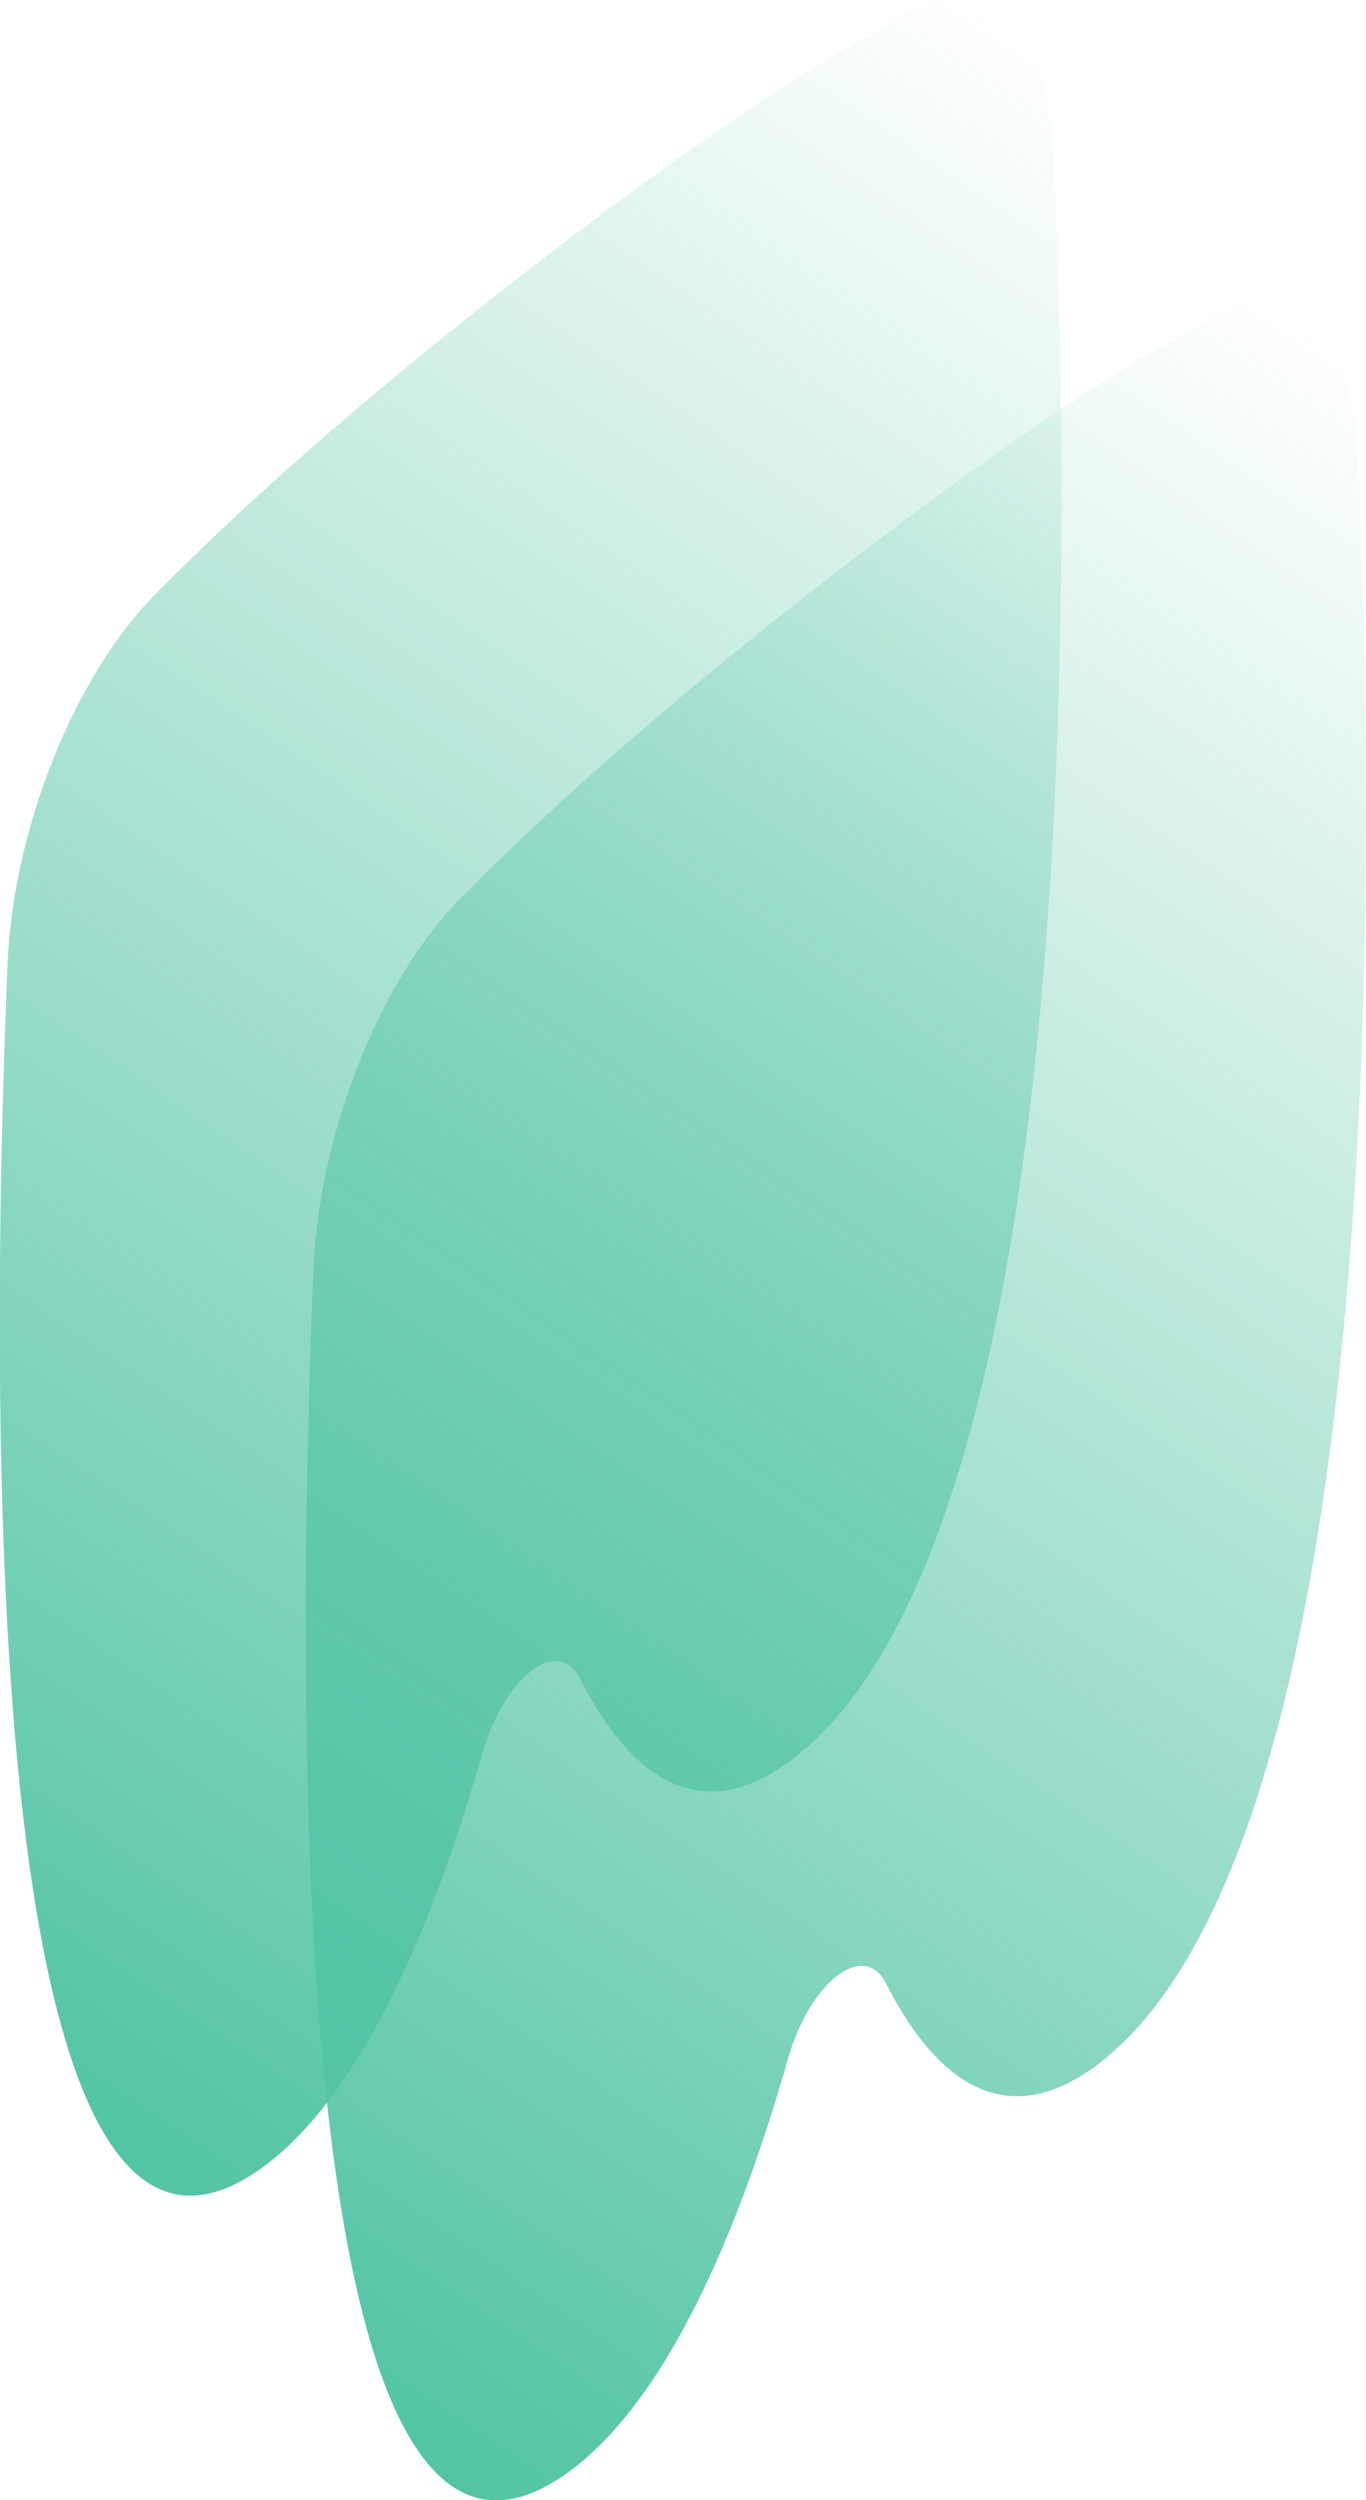 <?xml version="1.0" encoding="utf-8"?>
<!-- Generator: Adobe Illustrator 23.0.1, SVG Export Plug-In . SVG Version: 6.00 Build 0)  -->
<svg version="1.1" id="Layer_1" xmlns="http://www.w3.org/2000/svg" xmlns:xlink="http://www.w3.org/1999/xlink" x="0px" y="0px"
	 viewBox="0 0 198.7 363.5" style="enable-background:new 0 0 198.7 363.5;" xml:space="preserve">
<style type="text/css">
	.st0{fill:#57C1D3;}
	.st1{fill:#ADDCCF;}
	.st2{fill:#999999;}
	.st3{fill:#FFFFFF;}
	.st4{fill:#CCCCCC;}
	.st5{fill:#939598;}
	.st6{fill:#1A1A1A;}
	.st7{opacity:0.15;}
	.st8{fill:url(#SVGID_1_);}
	.st9{fill:url(#SVGID_2_);}
	.st10{fill:url(#SVGID_3_);}
	.st11{fill:url(#SVGID_4_);}
	.st12{fill:url(#SVGID_5_);}
	.st13{fill:url(#SVGID_6_);}
	.st14{fill:url(#SVGID_7_);}
	.st15{fill:url(#SVGID_8_);}
	.st16{fill:url(#SVGID_9_);}
	.st17{fill:url(#SVGID_10_);}
	.st18{fill:url(#SVGID_11_);}
	.st19{fill:url(#SVGID_12_);}
	.st20{fill:url(#SVGID_13_);}
	.st21{fill:url(#SVGID_14_);}
	.st22{fill:none;stroke:url(#SVGID_15_);stroke-width:4;stroke-miterlimit:10;}
	.st23{fill:none;stroke:url(#SVGID_16_);stroke-width:4;stroke-miterlimit:10;}
	.st24{fill:url(#SVGID_17_);}
	.st25{fill:url(#SVGID_18_);}
	.st26{fill:url(#SVGID_19_);}
	.st27{fill:url(#SVGID_20_);}
	.st28{fill:none;stroke:url(#SVGID_21_);stroke-width:7;stroke-linecap:round;stroke-miterlimit:10;}
	.st29{fill:none;stroke:url(#SVGID_22_);stroke-width:7;stroke-linecap:round;stroke-miterlimit:10;}
	.st30{fill:none;stroke:url(#SVGID_23_);stroke-width:7;stroke-linecap:round;stroke-miterlimit:10;}
	.st31{fill:none;stroke:url(#SVGID_24_);stroke-width:8;stroke-miterlimit:10;}
	.st32{fill:none;stroke:url(#SVGID_25_);stroke-width:8.703;stroke-miterlimit:10;}
	.st33{fill:none;stroke:url(#SVGID_26_);stroke-width:8.703;stroke-miterlimit:10;}
	.st34{fill:none;stroke:url(#SVGID_27_);stroke-width:8;stroke-miterlimit:10;}
	.st35{fill:none;stroke:url(#SVGID_28_);stroke-width:8;stroke-miterlimit:10;}
	.st36{fill:none;stroke:url(#SVGID_29_);stroke-width:8;stroke-miterlimit:10;}
	.st37{fill:url(#SVGID_30_);}
	.st38{fill:url(#SVGID_31_);}
	.st39{fill:url(#SVGID_32_);}
	.st40{fill:none;stroke:url(#SVGID_33_);stroke-width:2;stroke-miterlimit:10;}
	.st41{fill:url(#SVGID_34_);}
	.st42{fill:url(#SVGID_35_);}
	.st43{fill:url(#SVGID_36_);}
	.st44{fill:url(#SVGID_37_);}
	.st45{fill:url(#SVGID_38_);}
	.st46{fill:url(#SVGID_39_);}
	.st47{fill:url(#SVGID_40_);}
	.st48{fill:url(#SVGID_41_);}
	.st49{fill:url(#SVGID_42_);}
	.st50{fill:url(#SVGID_43_);}
	.st51{fill:url(#SVGID_44_);}
	.st52{fill:url(#SVGID_45_);}
	.st53{fill:none;stroke:url(#SVGID_46_);stroke-width:4;stroke-miterlimit:10;}
	.st54{fill:none;stroke:url(#SVGID_47_);stroke-width:7;stroke-linecap:round;stroke-miterlimit:10;}
	.st55{fill:url(#SVGID_48_);}
	.st56{fill:url(#SVGID_49_);}
	.st57{fill:url(#SVGID_50_);}
	.st58{fill:url(#SVGID_51_);}
	.st59{fill:url(#SVGID_52_);}
	.st60{fill:url(#SVGID_53_);}
	.st61{fill:none;stroke:url(#SVGID_54_);stroke-width:6;stroke-miterlimit:10;}
	.st62{fill:none;stroke:url(#SVGID_55_);stroke-width:6.216;stroke-miterlimit:10;}
	.st63{fill:none;stroke:url(#SVGID_56_);stroke-width:6.216;stroke-miterlimit:10;}
	.st64{fill:url(#SVGID_57_);}
	.st65{fill:url(#SVGID_58_);}
	.st66{fill:url(#SVGID_59_);}
	.st67{fill:url(#SVGID_60_);}
	.st68{fill:url(#SVGID_61_);}
	.st69{fill:url(#SVGID_62_);}
	.st70{fill:url(#SVGID_63_);}
	.st71{fill:url(#SVGID_64_);}
	.st72{fill:url(#SVGID_65_);}
	.st73{fill:url(#SVGID_66_);}
	.st74{fill:url(#SVGID_67_);}
	.st75{fill:url(#SVGID_68_);}
	.st76{fill:url(#SVGID_69_);}
	.st77{fill:url(#SVGID_70_);}
	.st78{fill:url(#SVGID_71_);}
	.st79{fill:url(#SVGID_72_);}
	.st80{fill:url(#SVGID_73_);}
	.st81{fill:url(#SVGID_74_);}
	.st82{fill:url(#SVGID_75_);}
	.st83{fill:url(#SVGID_76_);}
	.st84{fill:url(#SVGID_77_);}
	.st85{fill:url(#SVGID_78_);}
	.st86{fill:url(#SVGID_79_);}
	.st87{fill:url(#SVGID_80_);}
	.st88{fill:url(#SVGID_81_);}
	.st89{fill:url(#SVGID_82_);}
	.st90{fill:url(#SVGID_83_);}
	.st91{fill:url(#SVGID_84_);}
	.st92{fill:url(#SVGID_85_);}
	.st93{fill:url(#SVGID_86_);}
	.st94{fill:url(#SVGID_87_);}
	.st95{fill:url(#SVGID_88_);}
	.st96{fill:url(#SVGID_89_);}
	.st97{fill:url(#SVGID_90_);}
	.st98{fill:url(#SVGID_91_);}
	.st99{fill:url(#SVGID_92_);}
	.st100{fill:url(#SVGID_93_);}
	.st101{fill:url(#SVGID_94_);}
	.st102{fill:url(#SVGID_95_);}
	.st103{fill:url(#SVGID_96_);}
	.st104{fill:url(#SVGID_97_);}
	.st105{fill:url(#SVGID_98_);}
	.st106{fill:url(#SVGID_99_);}
	.st107{fill:url(#SVGID_100_);}
	.st108{fill:url(#SVGID_101_);}
	.st109{fill:url(#SVGID_102_);}
	.st110{fill:url(#SVGID_103_);}
	.st111{fill:url(#SVGID_104_);}
	.st112{fill:url(#SVGID_105_);}
	.st113{fill:url(#SVGID_106_);}
	.st114{fill:url(#SVGID_107_);}
	.st115{fill:url(#SVGID_108_);}
	.st116{fill:url(#SVGID_109_);}
	.st117{fill:url(#SVGID_110_);}
	.st118{fill:url(#SVGID_111_);}
	.st119{fill:url(#SVGID_112_);}
	.st120{fill:#8A8A8A;}
	.st121{fill:#9F9F9F;}
	.st122{fill:#202020;}
	.st123{fill:#606060;}
	.st124{fill:#111111;}
	.st125{fill:#171717;}
	.st126{fill:#1E1E1E;}
	.st127{fill:#121212;}
	.st128{fill:#0B0B0B;}
	.st129{fill:#151515;}
</style>
<g>
	
		<linearGradient id="SVGID_1_" gradientUnits="userSpaceOnUse" x1="-19.861" y1="-11.882" x2="179.727" y2="-211.47" gradientTransform="matrix(1 -0.323 0 1 0 294.802)">
		<stop  offset="0" style="stop-color:#52C4A4"/>
		<stop  offset="1" style="stop-color:#52C4A4;stop-opacity:0"/>
	</linearGradient>
	<path class="st8" d="M153.3,22.8c-0.8-18.3-9.6-27-21.2-20.9c-11.4,6-28.8,16.9-54.8,37s-43.4,36-54.8,47.6
		C10.8,98.3,1.9,120.6,1.1,140.2c-2.7,64.6-4,206.6,37.9,174.3c14.9-11.5,25-38,31.1-59.4c3.2-11.3,11.1-17.4,14.3-11
		c6.1,12,16.2,23,31.1,11.5C157.3,223.2,155.9,83.3,153.3,22.8z"/>
	
		<linearGradient id="SVGID_2_" gradientUnits="userSpaceOnUse" x1="24.452" y1="46.723" x2="224.041" y2="-152.866" gradientTransform="matrix(1 -0.323 0 1 0 294.802)">
		<stop  offset="0" style="stop-color:#52C4A4"/>
		<stop  offset="1" style="stop-color:#52C4A4;stop-opacity:0"/>
	</linearGradient>
	<path class="st9" d="M197.6,67.1c-0.8-18.3-9.6-27-21.2-20.9c-11.4,6-28.8,16.9-54.8,37s-43.4,36-54.8,47.6
		c-11.6,11.8-20.4,34.1-21.2,53.7c-2.7,64.6-4,206.6,37.9,174.3c14.9-11.5,25-38,31.1-59.4c3.2-11.3,11.1-17.4,14.3-11
		c6.1,12,16.2,23,31.1,11.5C201.6,267.5,200.2,127.6,197.6,67.1z"/>
</g>
</svg>
